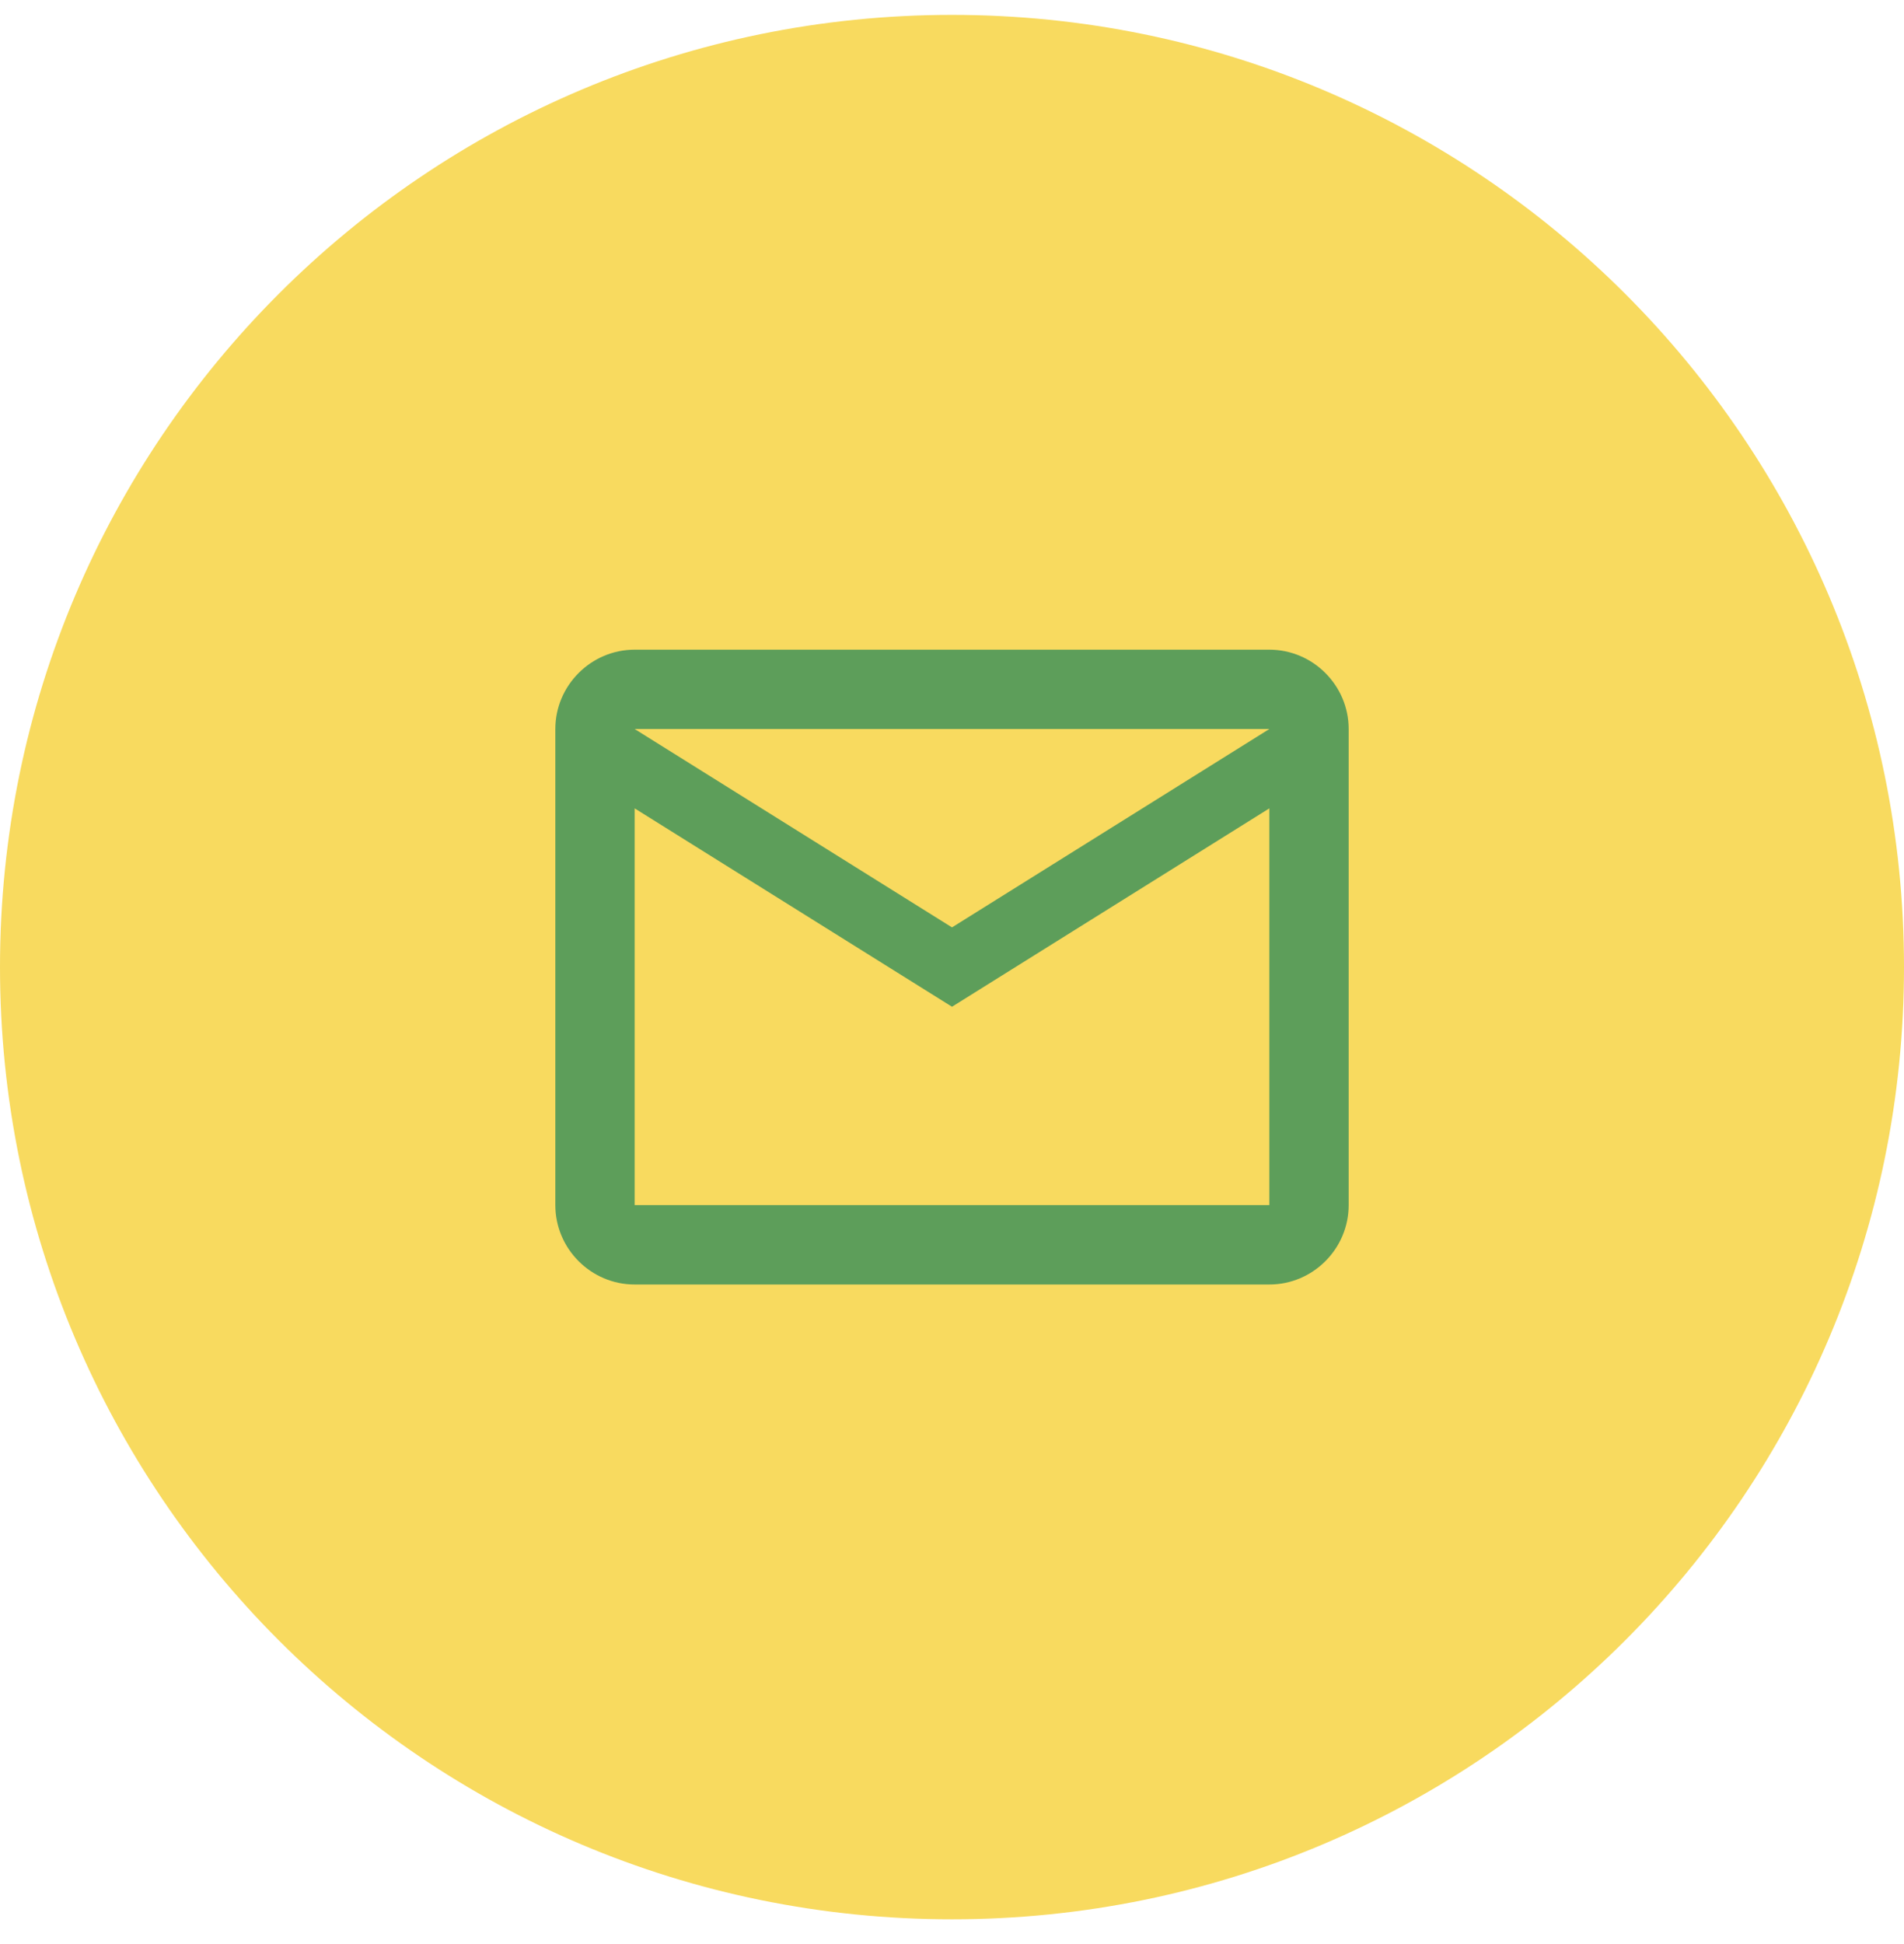 <?xml version="1.0" encoding="UTF-8"?> <svg xmlns="http://www.w3.org/2000/svg" width="48" height="49" viewBox="0 0 48 49" fill="none"><path d="M0 24.375C0 11.121 10.745 0.375 24 0.375V0.375C37.255 0.375 48 11.121 48 24.375V24.375C48 37.63 37.255 48.376 24 48.376V48.376C10.745 48.376 0 37.63 0 24.375V24.375Z" fill="#F8DA5F"></path><g clip-path="url(#clip0_2202_1978)"><path d="M34 18.375C34 17.276 33.1 16.375 32 16.375H16C14.9 16.375 14 17.276 14 18.375V30.375C14 31.476 14.9 32.376 16 32.376H32C33.1 32.376 34 31.476 34 30.375V18.375ZM32 18.375L24 23.375L16 18.375H32ZM32 30.375H16V20.375L24 25.375L32 20.375V30.375Z" fill="#5D9E5A"></path></g><defs><clipPath id="clip0_2202_1978"><rect width="24" height="24" fill="white" transform="translate(12 12.376)"></rect></clipPath></defs></svg> 